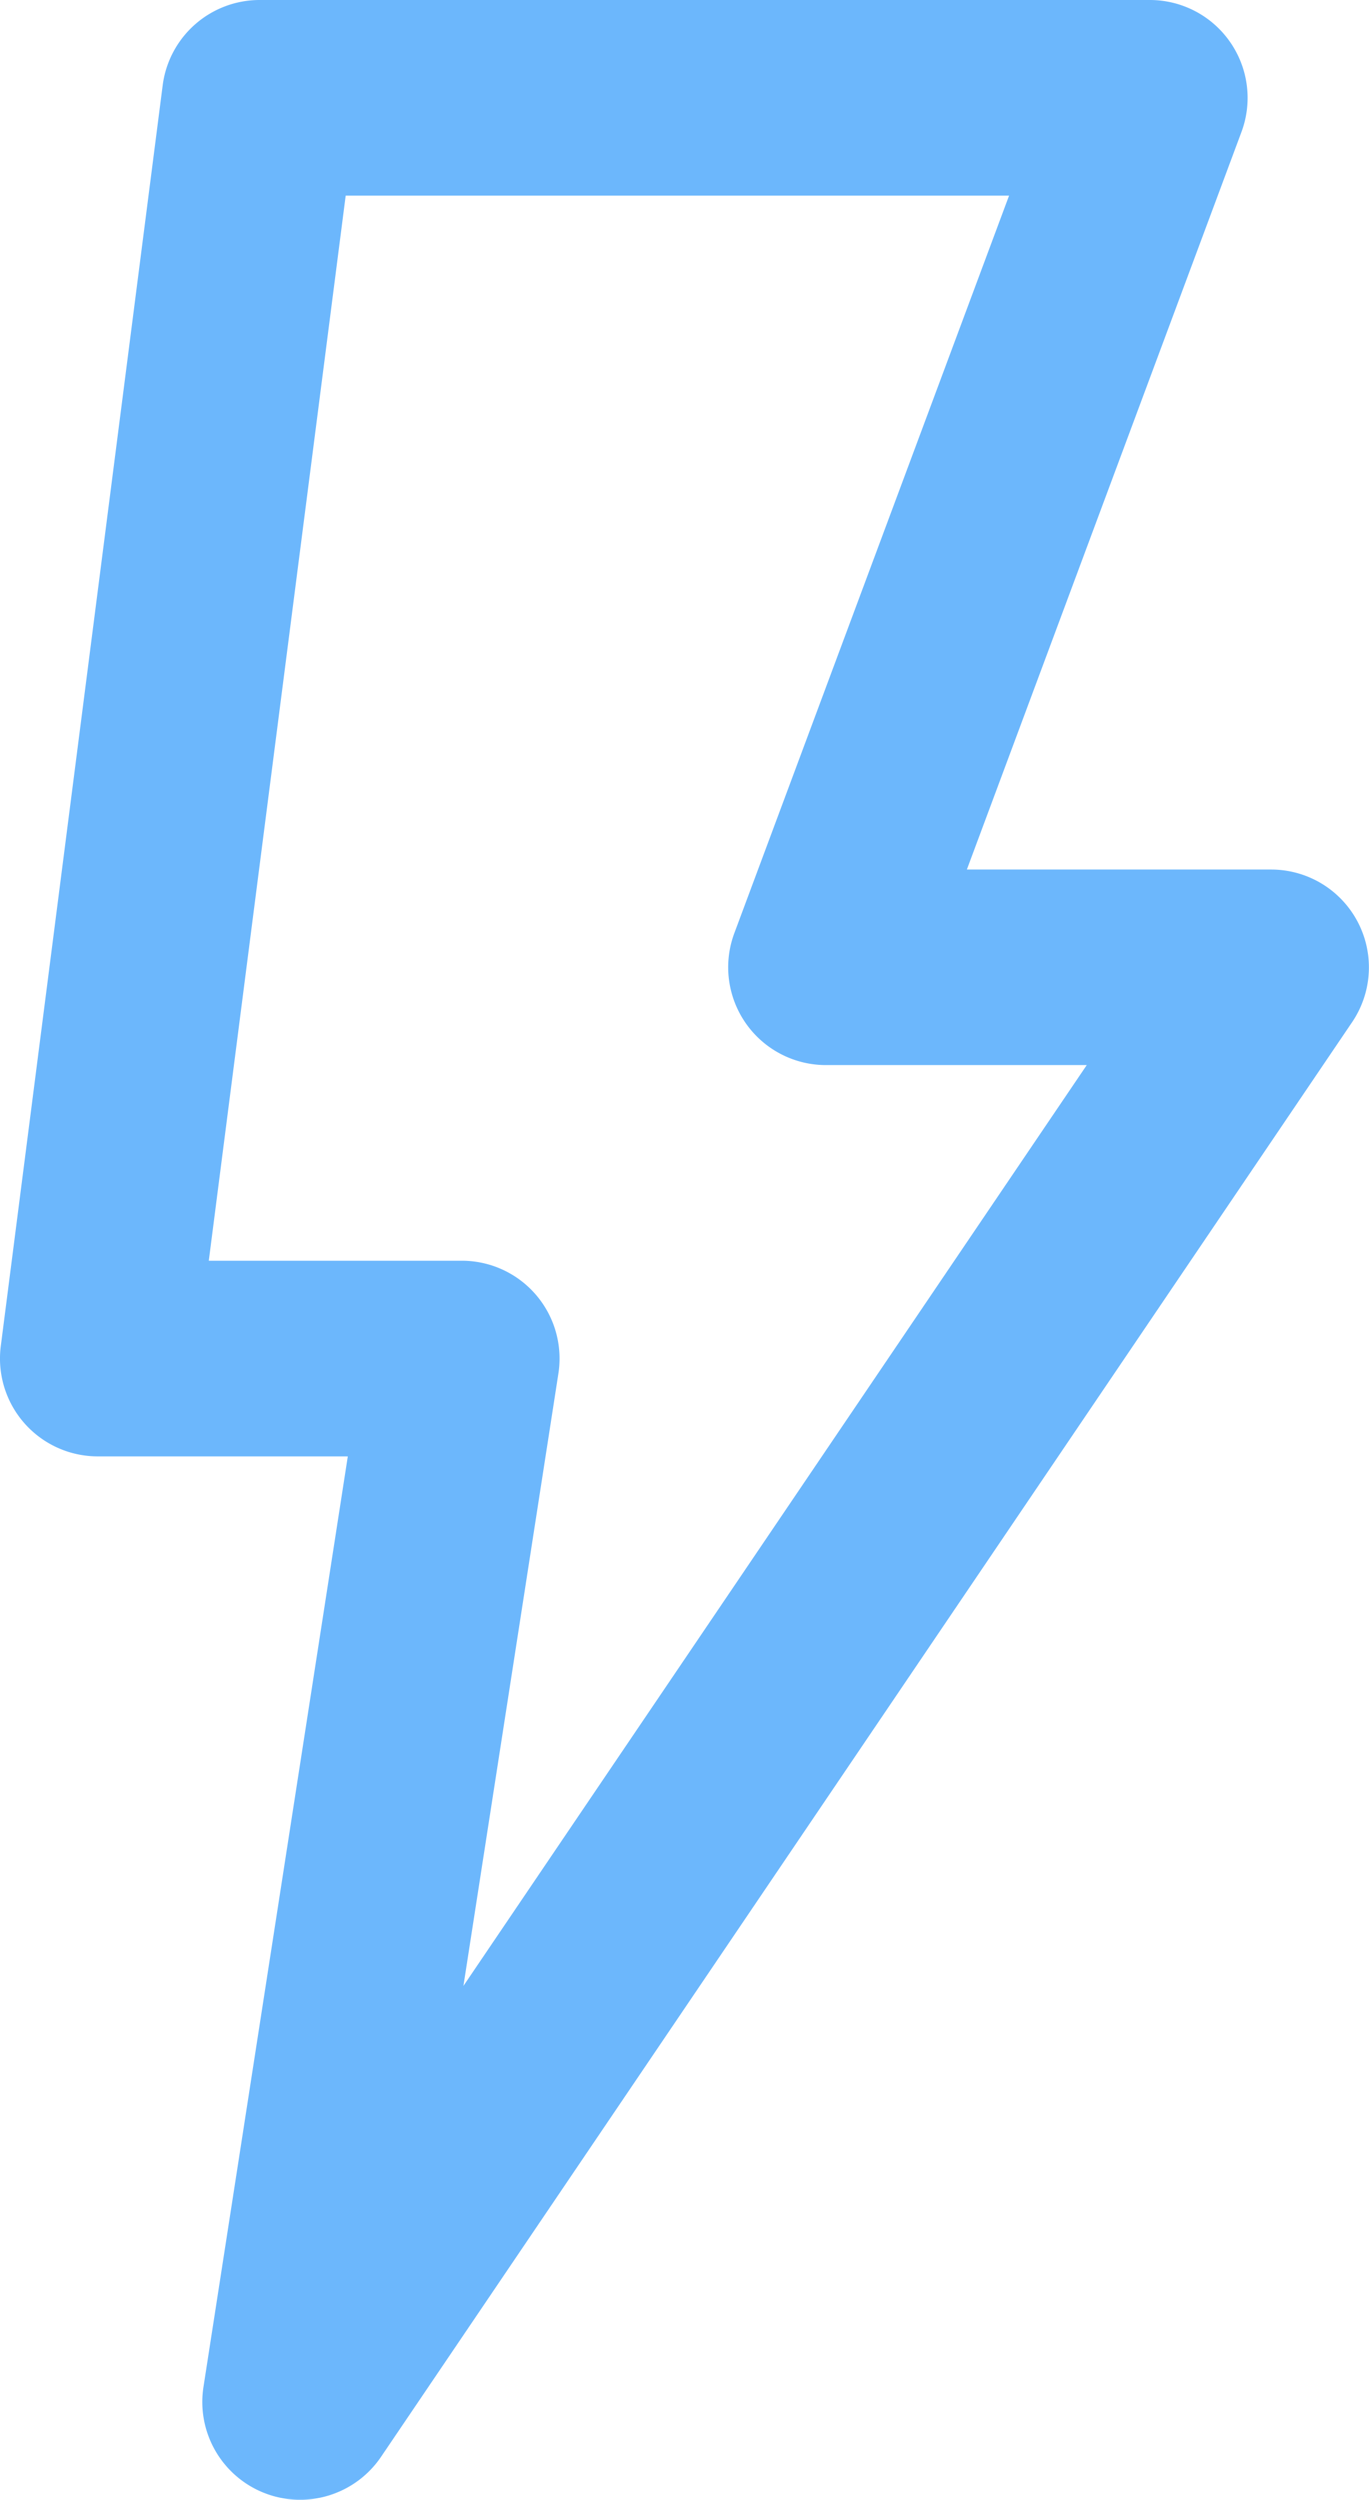 <svg xmlns="http://www.w3.org/2000/svg" width="35" height="63.889" viewBox="0 0 35 63.889">
  <g id="雷アイコン" transform="translate(400.915 -767.259)">
    <path id="パス_1" data-name="パス 1" d="M129.723-2.5h22.758a2.5,2.5,0,0,1,2.053,1.074,2.5,2.5,0,0,1,.29,2.3l-7.02,18.85h7.78a2.5,2.5,0,0,1,2.07,3.9L132.828,60.291a2.5,2.5,0,0,1-4.541-1.785l3.69-23.783h-6.392a2.5,2.5,0,0,1-2.48-2.818L127.244-.318A2.5,2.5,0,0,1,129.723-2.5Zm19.16,5h-16.96l-3.5,27.222h6.468a2.5,2.5,0,0,1,2.47,2.883l-2.428,15.652,15.936-23.535h-6.667a2.5,2.5,0,0,1-2.343-3.372Z" transform="translate(-524 769.759)" fill="#6cb7fc"/>
  </g>
</svg>
